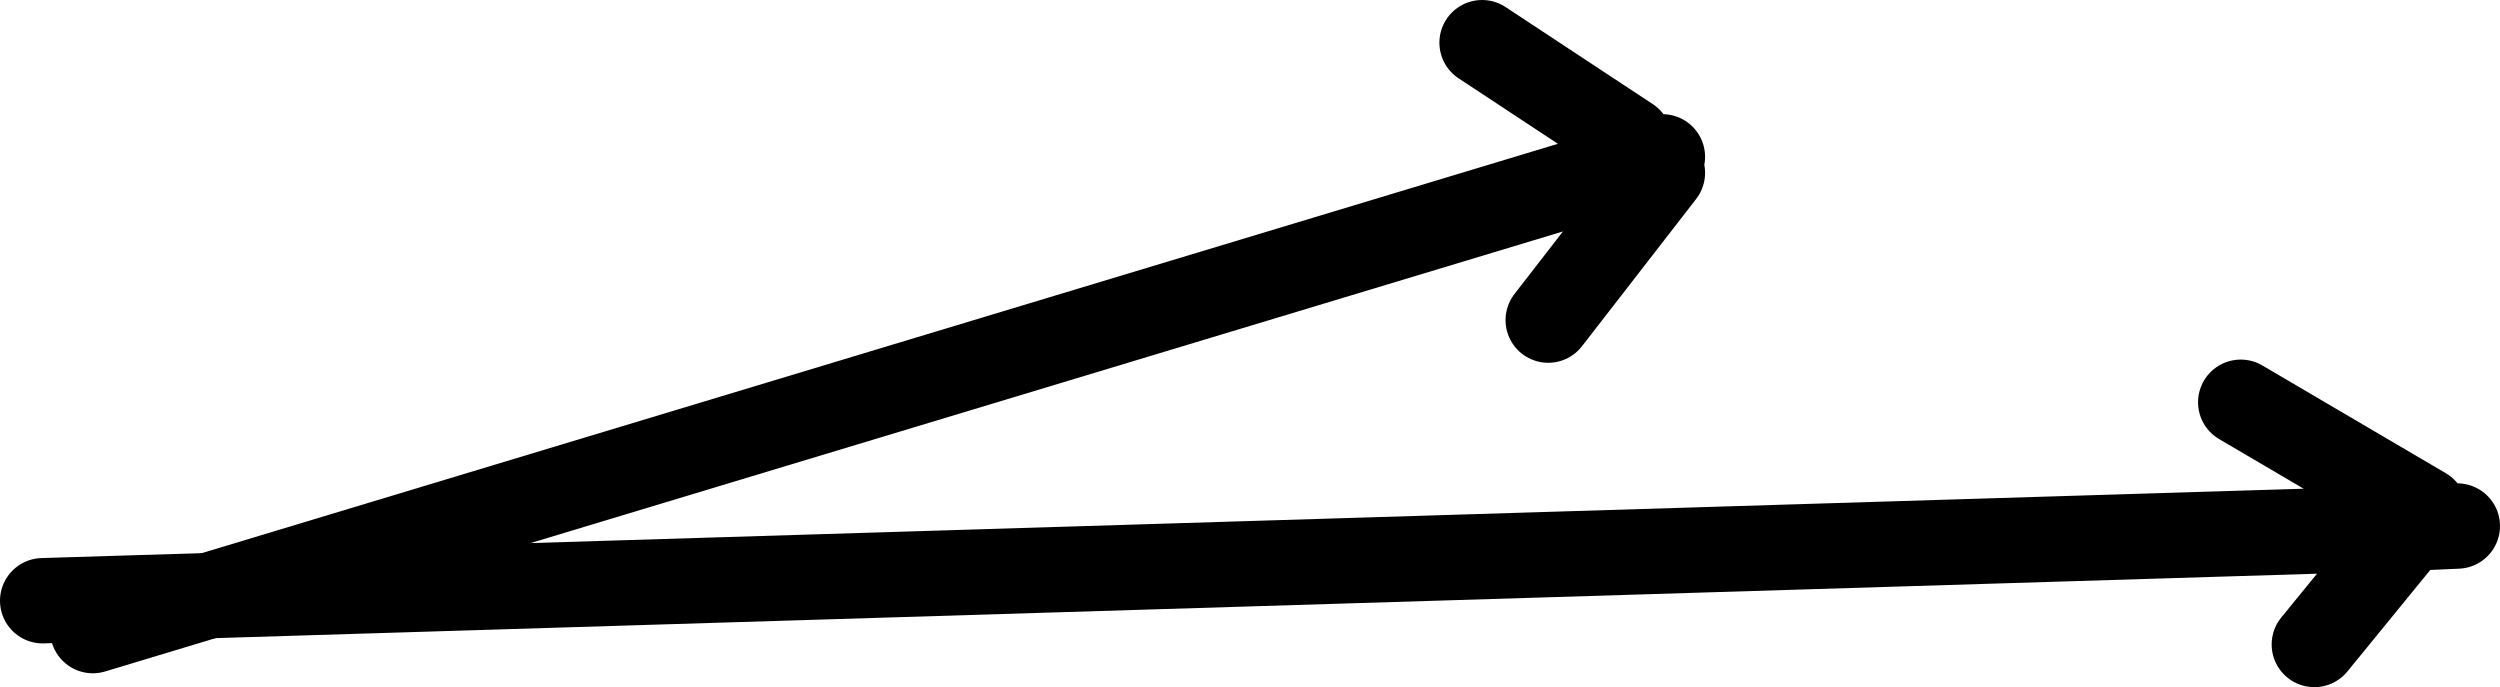 <?xml version="1.0" encoding="UTF-8" standalone="no"?>
<svg xmlns:xlink="http://www.w3.org/1999/xlink" height="32.2px" width="117.15px" xmlns="http://www.w3.org/2000/svg">
  <g transform="matrix(1.0, 0.0, 0.0, 1.0, -267.7, -132.9)">
    <path d="M344.05 139.45 L337.15 134.9 M345.6 141.0 L340.25 147.9 M272.05 162.45 L345.6 140.25" fill="none" stroke="#000000" stroke-linecap="round" stroke-linejoin="round" stroke-width="4.0"/>
    <path d="M382.85 157.55 L380.6 157.65 376.15 163.1 M372.7 151.75 L381.3 156.8 380.6 157.65 269.7 161.05" fill="none" stroke="#000000" stroke-linecap="round" stroke-linejoin="round" stroke-width="4.0"/>
  </g>
</svg>
